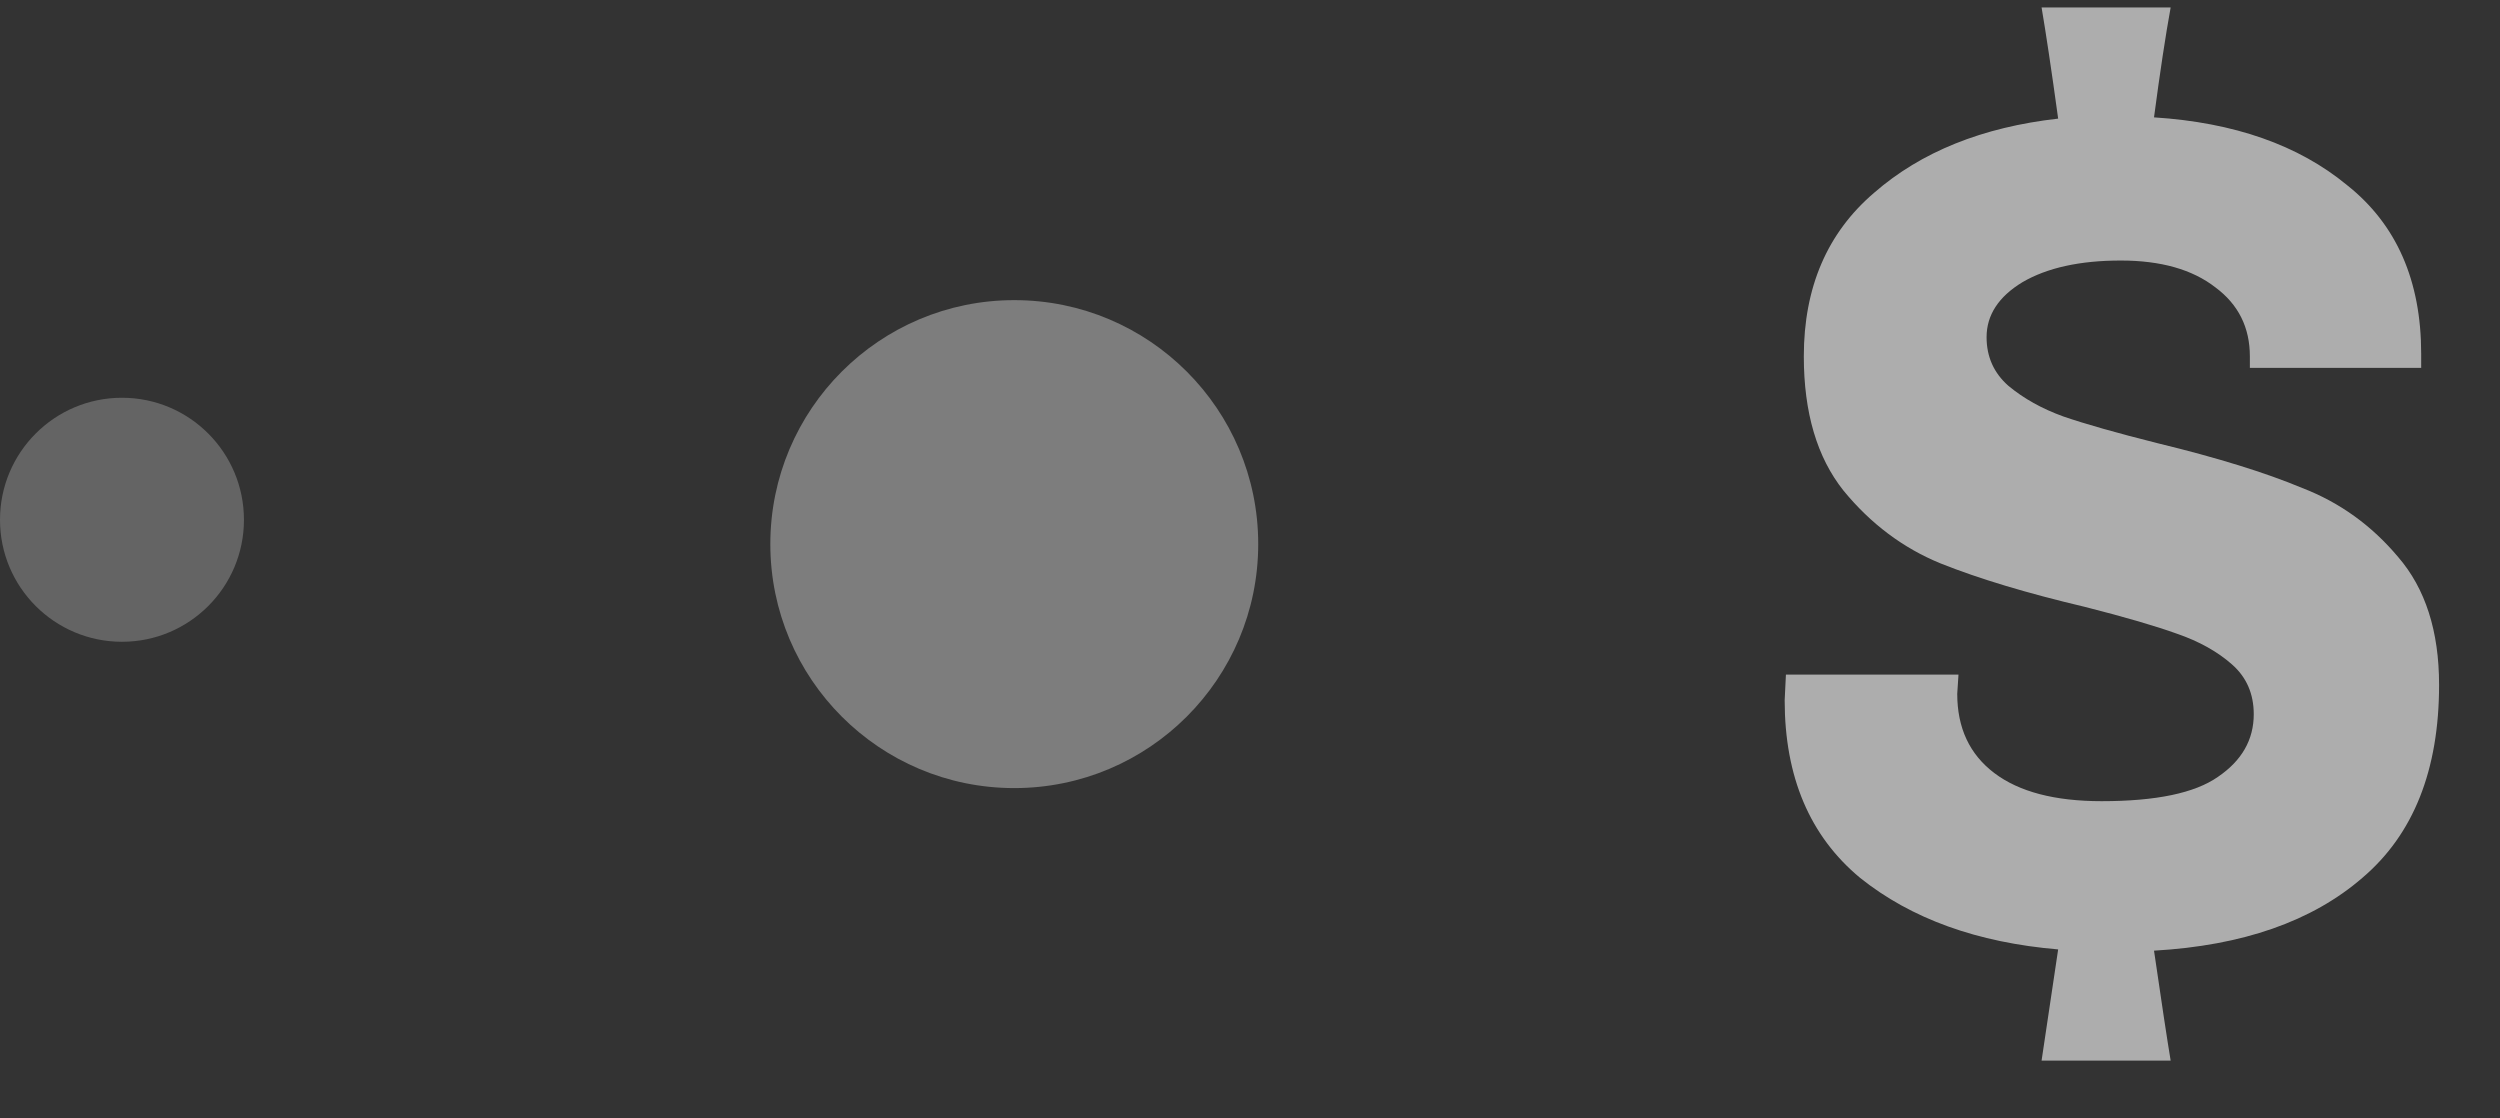 <?xml version="1.0" encoding="UTF-8"?> <svg xmlns="http://www.w3.org/2000/svg" width="38" height="17" viewBox="0 0 38 17" fill="none"><rect x="0" y="0" width="38" height="17" fill="#333333" stroke="none"/> <g clip-path="url(#clip0_0_268)"> <g clip-path="url(#clip1_0_268)"> <g opacity="0.6"> <path d="M34.198 5.417C34.198 4.977 34.023 4.627 33.674 4.368C33.324 4.096 32.845 3.96 32.236 3.96C31.615 3.96 31.116 4.07 30.74 4.29C30.378 4.51 30.196 4.789 30.196 5.125C30.196 5.423 30.306 5.669 30.527 5.864C30.76 6.058 31.038 6.213 31.362 6.33C31.699 6.446 32.178 6.582 32.8 6.738C33.706 6.958 34.438 7.185 34.995 7.418C35.565 7.638 36.05 7.988 36.452 8.467C36.866 8.946 37.074 9.594 37.074 10.41C37.074 11.705 36.685 12.683 35.908 13.343C35.144 14.004 34.088 14.373 32.741 14.45C32.858 15.253 32.942 15.81 32.994 16.121H31.032L31.284 14.431C30.054 14.327 29.05 13.965 28.273 13.343C27.509 12.709 27.127 11.808 27.127 10.643L27.146 10.254H29.769L29.75 10.546C29.75 11.064 29.937 11.465 30.313 11.75C30.689 12.035 31.233 12.178 31.945 12.178C32.774 12.178 33.363 12.054 33.713 11.808C34.075 11.562 34.257 11.245 34.257 10.856C34.257 10.546 34.147 10.293 33.926 10.099C33.706 9.905 33.428 9.749 33.091 9.633C32.767 9.516 32.301 9.38 31.692 9.225C30.812 9.017 30.08 8.797 29.497 8.564C28.927 8.331 28.435 7.962 28.021 7.457C27.619 6.952 27.418 6.272 27.418 5.417C27.418 4.368 27.774 3.539 28.487 2.93C29.199 2.309 30.132 1.933 31.284 1.803C31.181 1.052 31.096 0.489 31.032 0.113H32.994C32.916 0.541 32.832 1.098 32.741 1.784C33.959 1.862 34.937 2.205 35.675 2.814C36.426 3.409 36.802 4.264 36.802 5.378V5.592H34.198V5.417Z" fill="white"></path> <path opacity="0.6" d="M15.417 11.979C17.465 11.979 19.125 10.318 19.125 8.27C19.125 6.222 17.465 4.562 15.417 4.562C13.369 4.562 11.709 6.222 11.709 8.27C11.709 10.318 13.369 11.979 15.417 11.979Z" fill="white"></path> <path opacity="0.4" d="M1.854 9.755C2.878 9.755 3.708 8.925 3.708 7.901C3.708 6.877 2.878 6.046 1.854 6.046C0.83 6.046 0 6.877 0 7.901C0 8.925 0.83 9.755 1.854 9.755Z" fill="white"></path> </g> </g> </g> <defs> <clipPath id="clip0_0_268"> <rect width="38" height="17" fill="white"></rect> </clipPath> <clipPath id="clip1_0_268"> <rect width="38" height="17" fill="white"></rect> </clipPath> </defs> </svg> 